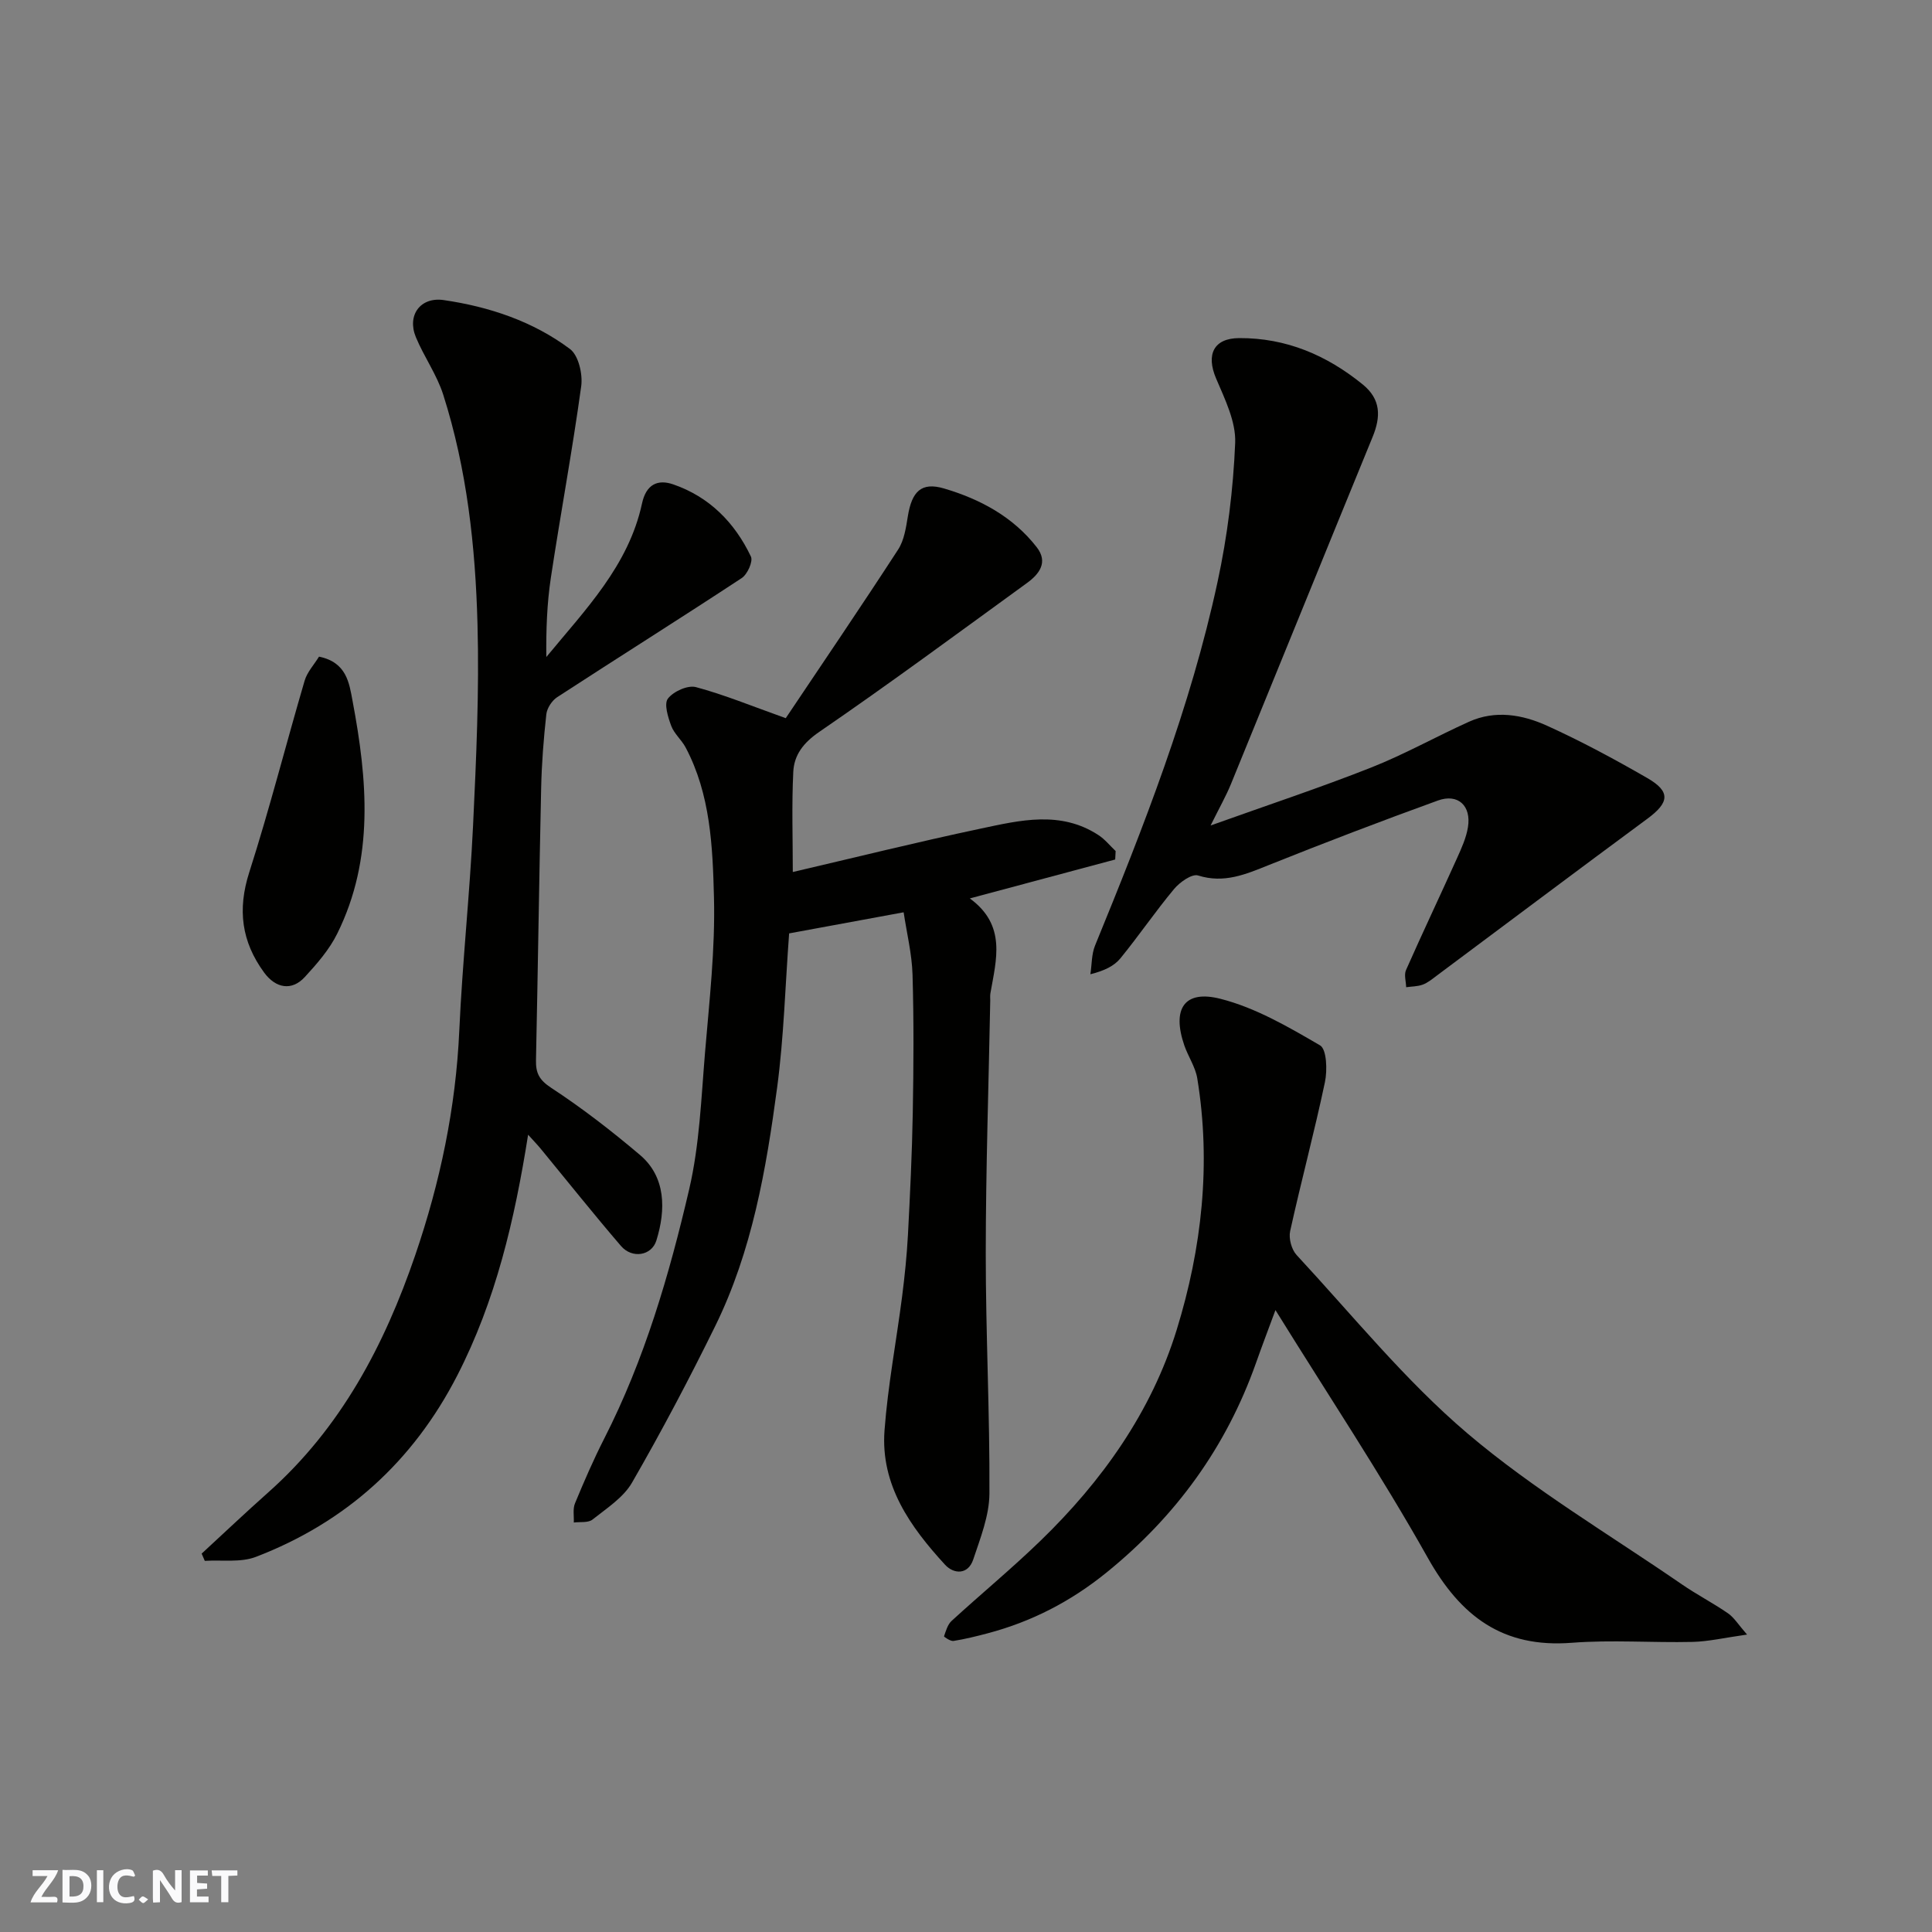 <svg enable-background="new 0 0 400 400" viewBox="0 0 400 400" xmlns="http://www.w3.org/2000/svg"><rect x="0" y="0" width="400" height="400" fill="#808080" stroke="none"/><g fill="#fafafb"><path d="m37.59 393.81c-.92.31-1.52.05-2-.78-.7-1.2-1.52-2.34-2.47-3.78v4.59c-.55.03-.95.05-1.41.07-.03-.37-.06-.64-.06-.91 0-1.91 0-3.81 0-5.7 1.13-.41 1.77-.03 2.29.91.62 1.11 1.38 2.14 2.31 3.19v-4.2h1.35v6.61z"/><path d="m12.94 393.88v-6.75c1.9.19 3.93-.54 5.37 1.29.8 1.01.78 2.88.03 3.97-1.37 1.97-3.4 1.51-5.4 1.49m1.45-1.22c2.04.12 2.92-.58 2.89-2.21-.03-1.51-.98-2.19-2.89-2z"/><path d="m11.81 393.87h-5.49c.68-2.18 2.47-3.48 3.51-5.45h-3.08v-1.21h5.29c-.71 2.13-2.44 3.48-3.47 5.51.86 0 1.63.04 2.39-.01.79-.05 1.14.21.85 1.16"/><path d="m39.33 393.86v-6.61h3.7v1.07h-2.22v1.52c.68.04 1.34.09 2.07.13v1.07c-.72.05-1.38.09-2.1.14v1.48h2.4v1.19h-3.85z"/><path d="m27.71 388.56c-1.15-.3-2.46-.61-3.1.64-.37.73-.41 1.93-.06 2.67.63 1.35 1.99.93 3.17.68.35.94-.01 1.32-.93 1.46-1.62.25-3.05-.27-3.76-1.48-.73-1.24-.6-3.03.31-4.17.88-1.11 2.71-1.7 4-1.16.32.13.44.74.65 1.12-.1.08-.19.16-.28.24"/><path d="m49.15 387.24v1.07c-.59.02-1.17.05-1.87.08v5.44h-1.48v-5.44h-1.85c-.05-.4-.08-.73-.13-1.15z"/><path d="m20.06 387.21h1.33v6.62h-1.33z"/><path d="m30.68 393.25c-.49.38-.8.79-1.05.76-.32-.05-.6-.45-.9-.7.26-.24.51-.64.8-.67.29-.04.62.3 1.15.61"/></g><path d="m162.68 148.69c7.56-11.28 15.54-23.01 23.26-34.9 1.26-1.93 1.64-4.55 2.02-6.91.83-5.13 2.79-7.13 7.48-5.75 7.46 2.2 14.28 5.84 19.2 12.16 2.43 3.12.52 5.57-2.01 7.41-14.27 10.36-28.46 20.85-43 30.82-3.3 2.26-5.22 4.78-5.39 8.29-.34 6.88-.1 13.78-.1 20.73 12.46-2.9 25.64-6.18 38.92-8.99 8.15-1.73 16.52-3.77 24.35 1.34 1.34.87 2.39 2.19 3.57 3.31-.03.58-.06 1.17-.09 1.75-9.77 2.62-19.54 5.23-30.1 8.06 7.64 5.57 5.47 12.69 4.26 19.65-.08.49-.03 1-.03 1.5-.33 17.43-.92 34.86-.93 52.29-.01 16.6.85 33.2.76 49.79-.03 4.56-1.87 9.19-3.35 13.63-1.07 3.21-4.02 3.07-5.84 1.09-7.2-7.85-13.37-16.49-12.53-27.8.69-9.28 2.45-18.47 3.64-27.72.54-4.24.98-8.5 1.21-12.76.44-8.43.85-16.86 1-25.3.17-9.53.23-19.07-.05-28.6-.13-4.29-1.19-8.55-1.84-12.9-8.56 1.58-16.2 2.99-23.71 4.37-.81 10.89-1.09 21.47-2.48 31.9-2.27 16.96-5.19 33.89-12.84 49.44-5.39 10.96-11.1 21.78-17.2 32.36-1.79 3.11-5.26 5.33-8.19 7.66-.89.71-2.56.44-3.87.61.06-1.34-.24-2.82.25-3.98 1.87-4.52 3.82-9.02 6.04-13.38 8.35-16.37 13.47-33.9 17.6-51.64 2.14-9.2 2.49-18.85 3.28-28.33.9-10.68 2.12-21.41 1.85-32.09-.27-10.53-.72-21.33-5.87-31.05-.84-1.58-2.38-2.84-2.98-4.47-.67-1.8-1.53-4.56-.68-5.65 1.14-1.48 4.1-2.82 5.79-2.37 5.87 1.57 11.56 3.92 18.6 6.43z" fill="#010100"/><path d="m41.75 321.66c4.58-4.22 9.1-8.51 13.76-12.65 15.06-13.37 24.06-30.45 30.47-49.17 5.15-15.07 8.39-30.47 9.11-46.45.64-14.15 2.17-28.26 2.85-42.41.66-13.92 1.3-27.88.92-41.8-.43-16.04-2.18-32.04-7.09-47.45-1.32-4.16-4-7.88-5.68-11.95-1.86-4.53.96-8.36 5.79-7.65 9.44 1.38 18.46 4.39 26.13 10.13 1.77 1.32 2.67 5.23 2.32 7.72-1.82 13.25-4.28 26.4-6.28 39.63-.81 5.36-1 10.82-.94 16.42 8.06-9.79 17.03-18.91 19.81-31.78.86-4.01 3.28-5.06 6.45-3.97 7.48 2.57 12.75 7.91 16.1 14.95.48 1-.73 3.68-1.9 4.45-12.66 8.33-25.5 16.39-38.21 24.66-1.09.71-2.11 2.28-2.25 3.55-.56 5.07-.96 10.18-1.07 15.28-.42 18.77-.67 37.54-1.07 56.3-.06 2.68.65 4.11 3.14 5.75 6.42 4.2 12.53 8.94 18.39 13.9 5.36 4.54 5.39 11.32 3.39 17.73-.98 3.14-5.02 3.8-7.32 1.12-5.66-6.59-11.08-13.4-16.6-20.11-.7-.85-1.47-1.64-2.63-2.93-2.8 17.69-6.72 34.38-14.68 49.87-9.15 17.8-23.06 30.38-41.67 37.53-3.17 1.22-7.04.6-10.59.83-.22-.51-.43-1-.65-1.5z" fill="#010100"/><path d="m264.07 271.24c-1.46 3.95-2.79 7.43-4.03 10.95-6.17 17.42-16.56 31.72-30.93 43.37-7.4 6-15.51 10.19-24.63 12.6-2.34.62-4.69 1.2-7.07 1.58-.62.1-1.99-.86-1.96-.96.39-1.12.74-2.43 1.57-3.19 6.08-5.57 12.45-10.83 18.37-16.56 12.77-12.36 22.99-26.71 28.23-43.7 5.21-16.87 7.16-34.39 4.26-52.08-.39-2.35-1.88-4.5-2.68-6.81-2.59-7.54-.03-11.56 7.47-9.65 7.26 1.84 14.08 5.82 20.63 9.64 1.39.81 1.53 5.17 1.01 7.63-2.18 10.33-4.93 20.53-7.2 30.84-.33 1.5.29 3.8 1.33 4.93 11.61 12.51 22.46 25.96 35.39 36.95 13.73 11.66 29.47 20.97 44.38 31.24 3.09 2.13 6.45 3.86 9.54 5.99 1.28.88 2.15 2.35 3.96 4.41-4.63.65-7.96 1.44-11.31 1.52-8.33.19-16.7-.46-24.98.18-14.28 1.11-22.99-5.45-29.8-17.57-9.73-17.32-20.77-33.91-31.55-51.31z" fill="#010100"/><path d="m250.64 170.91c11.9-4.26 22.66-7.82 33.19-11.98 6.95-2.74 13.51-6.44 20.33-9.51 5.44-2.45 11.04-1.48 16.13.83 7.1 3.22 14.01 6.94 20.77 10.84 4.87 2.81 4.56 5.07 0 8.43-14.6 10.77-29.09 21.67-43.64 32.51-.91.68-1.83 1.45-2.87 1.83-1.06.39-2.28.37-3.42.53-.03-1.19-.47-2.56-.03-3.55 3.43-7.75 7.07-15.41 10.55-23.14.93-2.07 1.91-4.21 2.27-6.42.73-4.45-2.05-7.05-6.22-5.54-11.76 4.26-23.45 8.73-35.06 13.38-4.76 1.91-9.21 3.83-14.59 2.14-1.27-.4-3.79 1.38-4.97 2.8-3.87 4.64-7.29 9.67-11.11 14.35-1.28 1.57-3.27 2.56-6.22 3.3.31-1.99.23-4.14.97-5.95 10.06-24.57 19.77-49.29 25.37-75.32 2.03-9.42 3.24-19.11 3.64-28.73.18-4.4-2.13-9.07-3.95-13.35-2.12-4.96-.5-8.34 4.78-8.36 9.72-.05 18.1 3.52 25.57 9.59 3.8 3.09 3.77 6.68 2.06 10.86-9.82 23.95-19.54 47.94-29.34 71.89-1.02 2.49-2.36 4.84-4.21 8.57z" fill="#010100"/><path d="m66.05 135.95c5.72 1.17 6.25 5.46 6.94 9.15 3.07 16.3 4.54 32.62-3.16 48.18-1.63 3.31-4.19 6.25-6.72 9-2.72 2.96-6.04 2.33-8.43-.93-4.68-6.4-5.54-13.03-3.08-20.73 4.2-13.11 7.59-26.48 11.47-39.69.52-1.78 1.93-3.28 2.98-4.98z" fill="#010100"/></svg>
